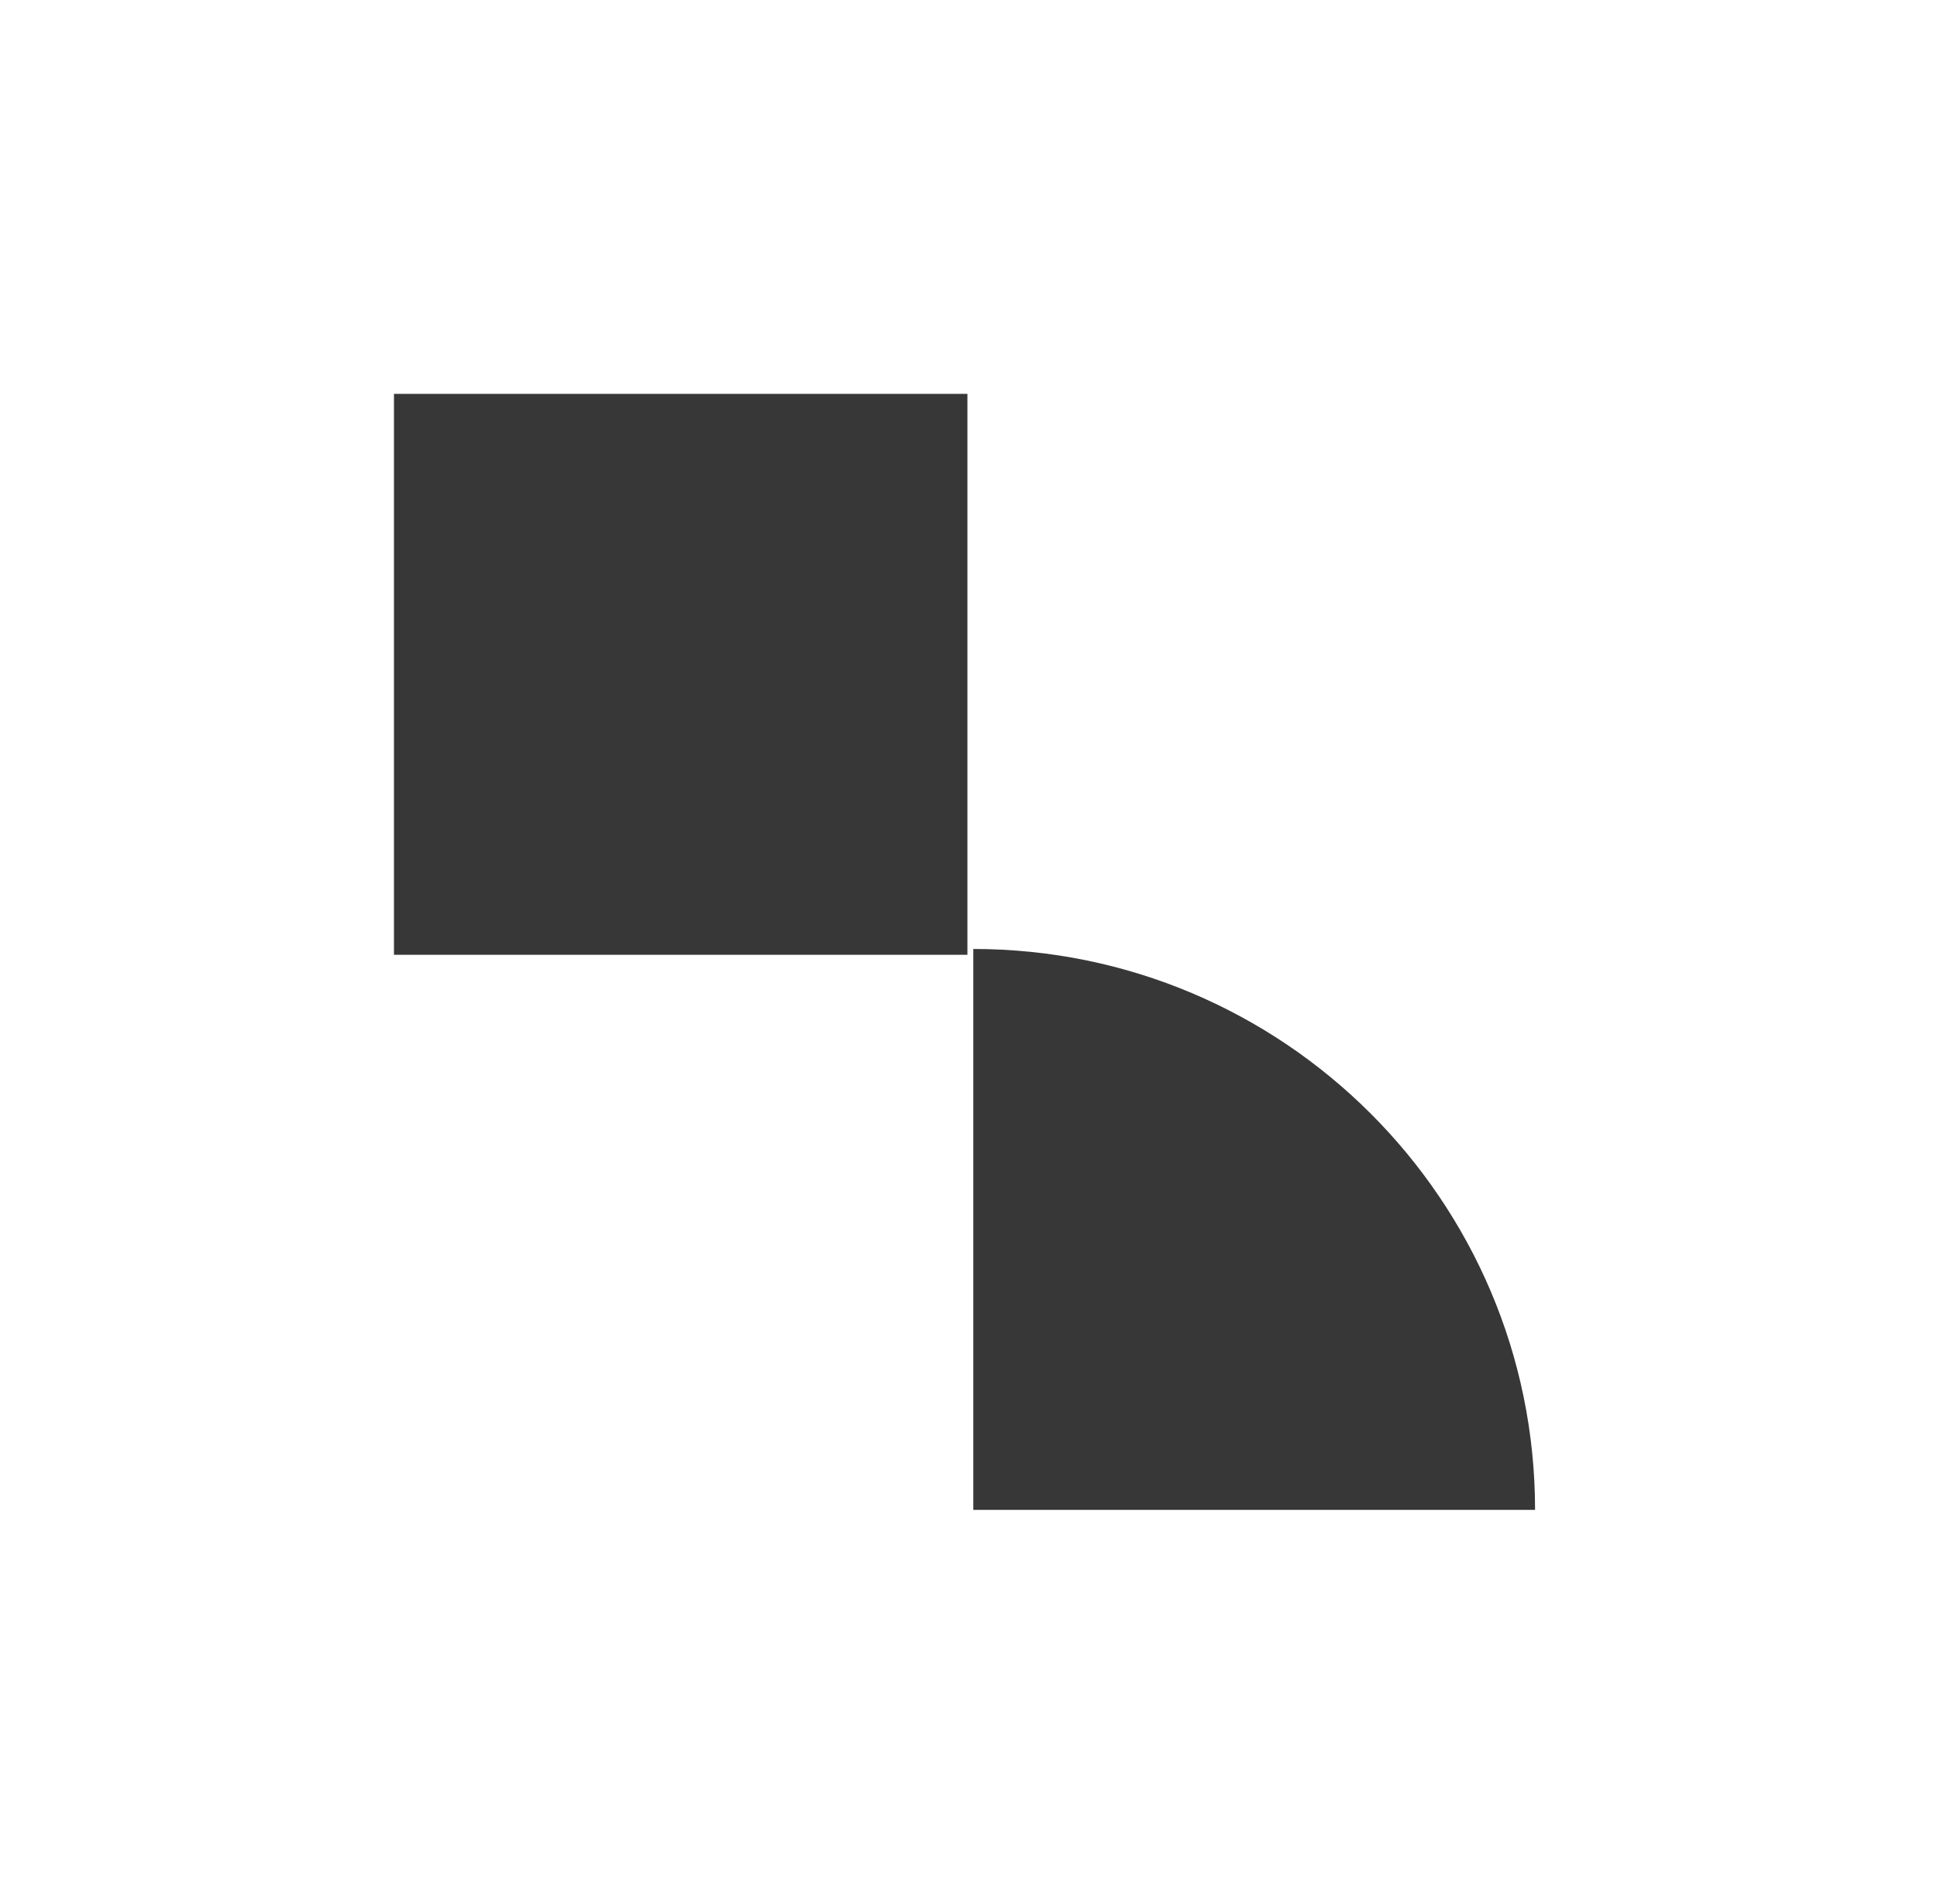 <svg width="59" height="58" viewBox="0 0 59 58" fill="none" xmlns="http://www.w3.org/2000/svg">
<g filter="url(#filter0_d_1705_21646)">
<path fill-rule="evenodd" clip-rule="evenodd" d="M25.467 8L25.467 25.089L8 25.089L8 8H25.467ZM25.646 24.912C35.084 24.912 42.757 32.563 42.757 42.001L25.646 42.001L25.646 24.912Z" fill="#373737"/>
</g>
<defs>
<filter id="filter0_d_1705_21646" x="0" y="0" width="58.757" height="58.001" filterUnits="userSpaceOnUse" color-interpolation-filters="sRGB">
<feFlood flood-opacity="0" result="BackgroundImageFix"/>
<feColorMatrix in="SourceAlpha" type="matrix" values="0 0 0 0 0 0 0 0 0 0 0 0 0 0 0 0 0 0 127 0" result="hardAlpha"/>
<feOffset dx="4" dy="4"/>
<feGaussianBlur stdDeviation="6"/>
<feComposite in2="hardAlpha" operator="out"/>
<feColorMatrix type="matrix" values="0 0 0 0 0.438 0 0 0 0 0.438 0 0 0 0 0.438 0 0 0 0.25 0"/>
<feBlend mode="multiply" in2="BackgroundImageFix" result="effect1_dropShadow_1705_21646"/>
<feBlend mode="normal" in="SourceGraphic" in2="effect1_dropShadow_1705_21646" result="shape"/>
</filter>
</defs>
</svg>
